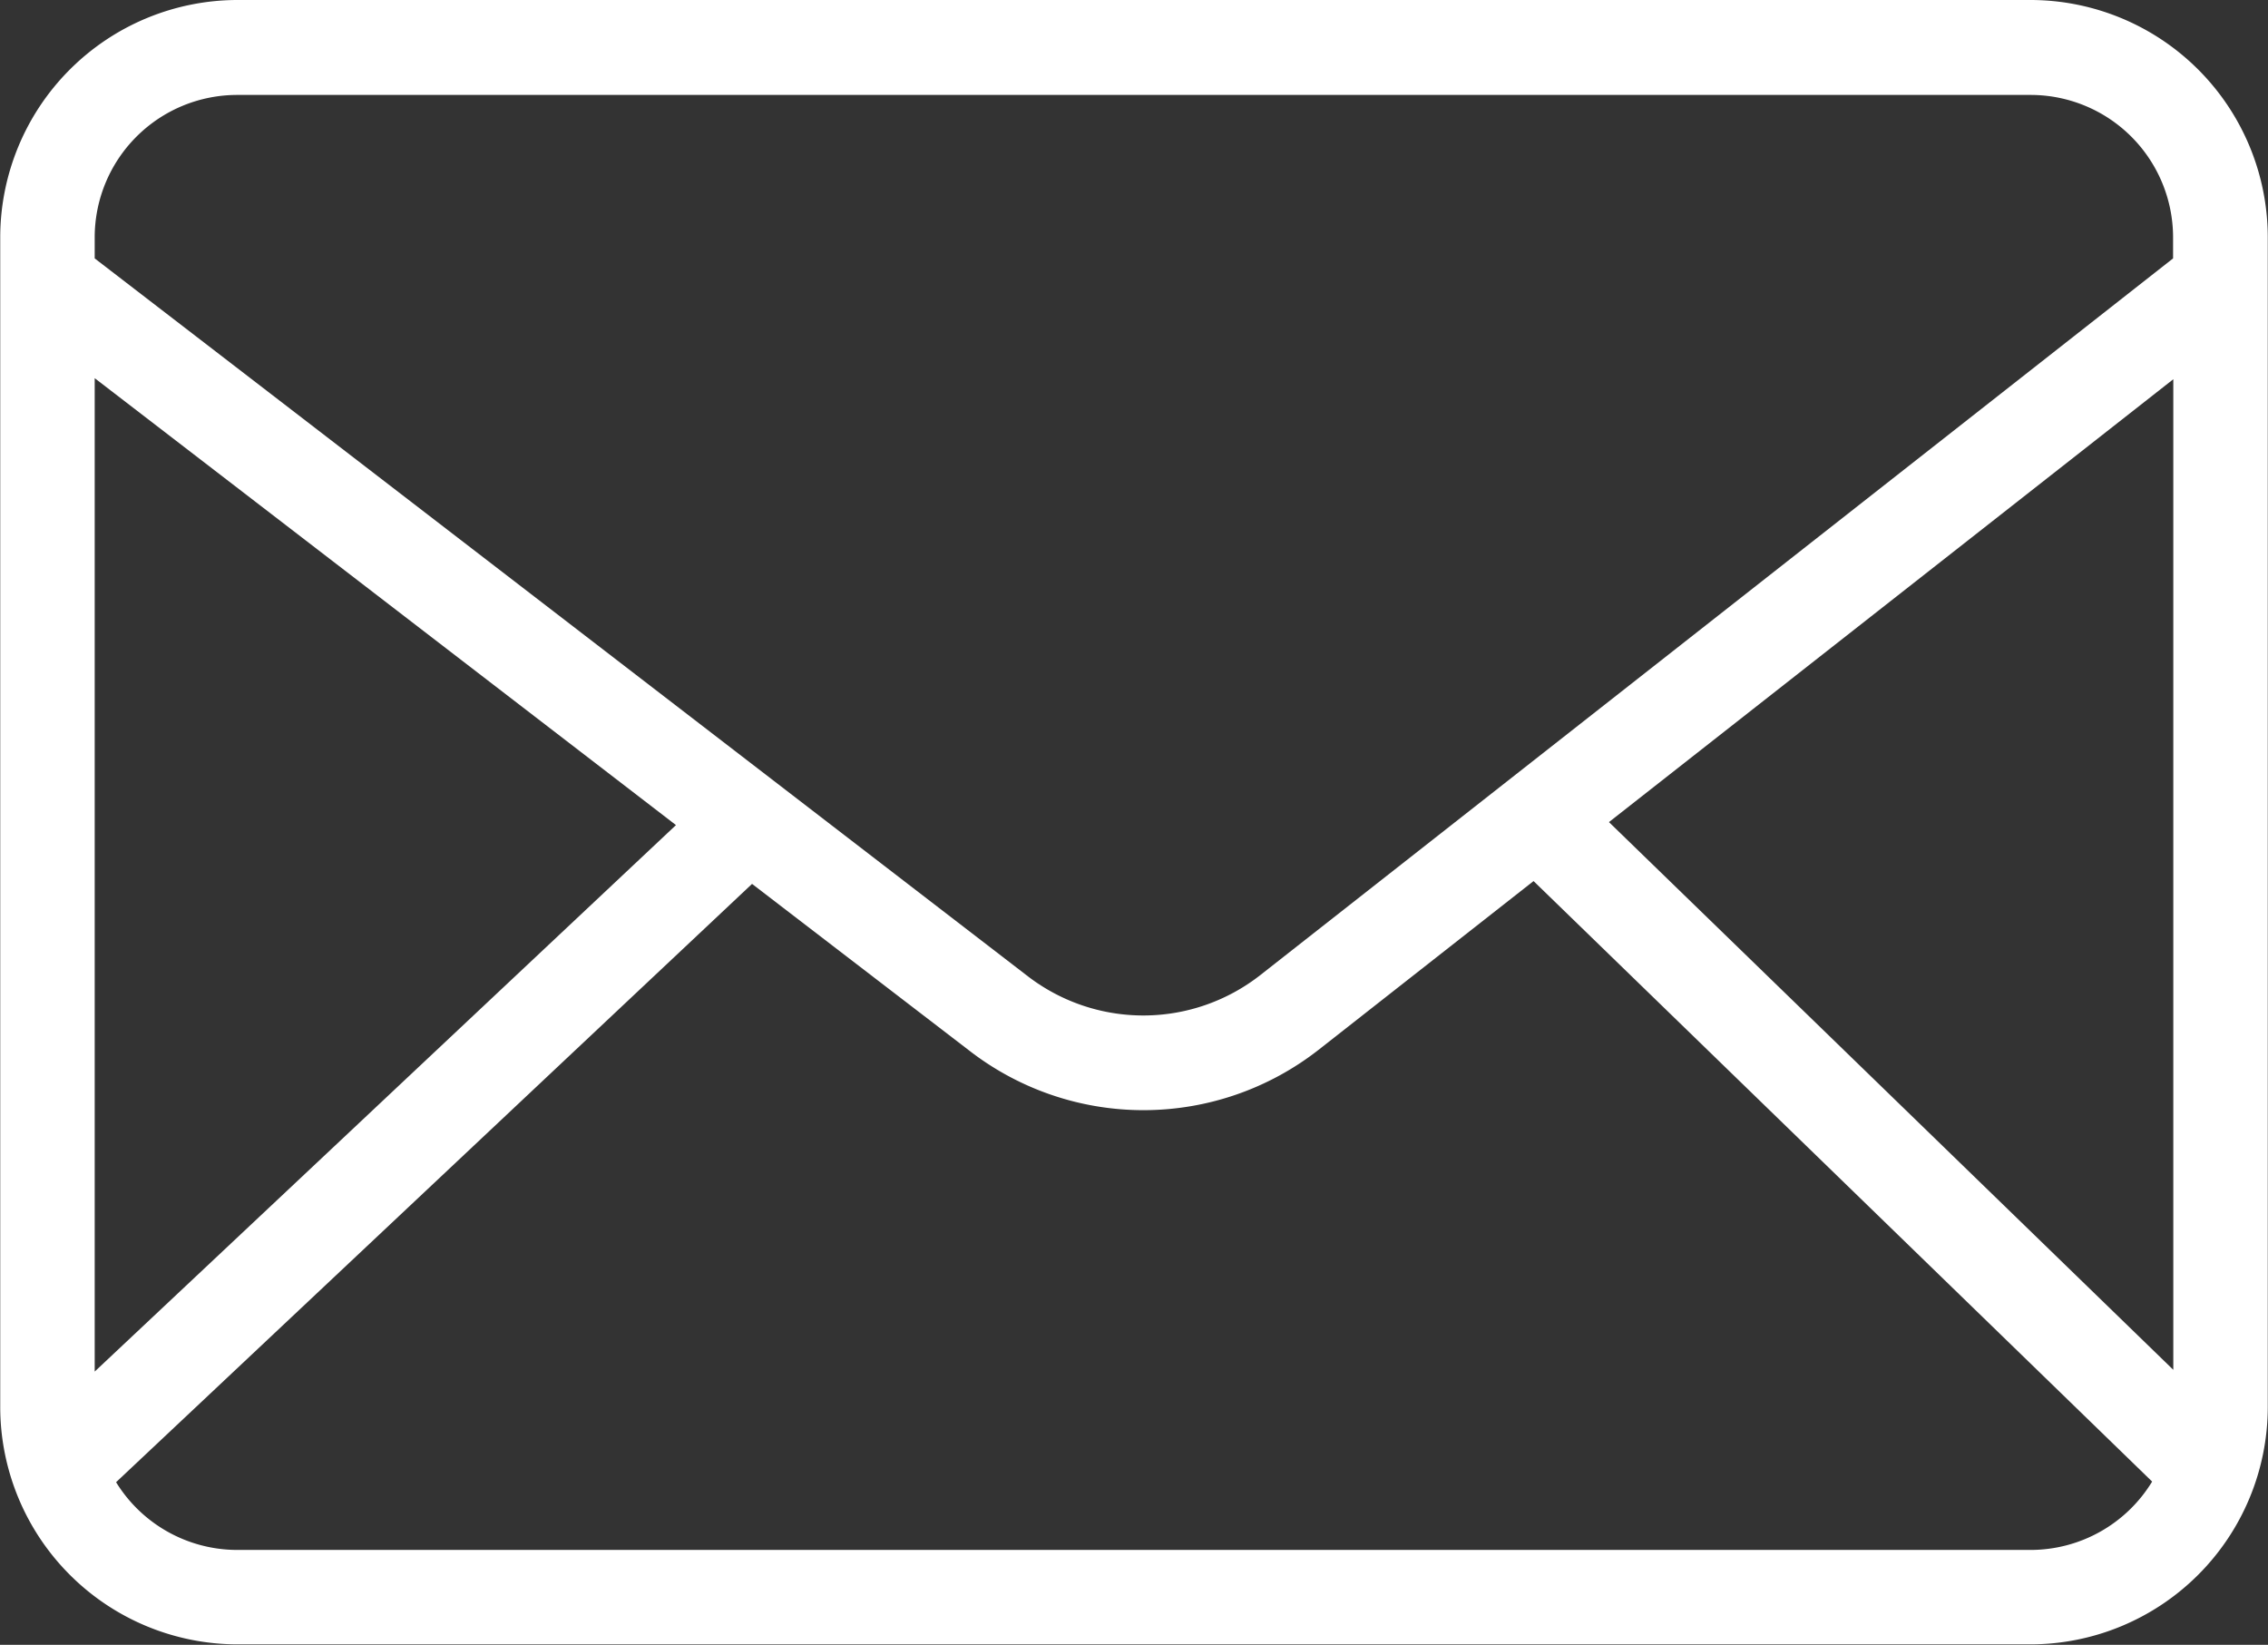<?xml version="1.0" encoding="UTF-8"?> <svg xmlns="http://www.w3.org/2000/svg" width="40.188" height="29.141" viewBox="0 0 40.188 29.141"><rect x="0" y="0" width="40.188" height="29.141" fill="#333333" stroke="none"/><path id="Path_238" data-name="Path 238" d="M53.006,82.7H21.226a4.209,4.209,0,0,0-4.2,4.2v20.733a4.209,4.209,0,0,0,4.2,4.2h31.78a4.209,4.209,0,0,0,4.2-4.2V86.9A4.208,4.208,0,0,0,53.006,82.7ZM45.532,97.265l10-7.846v17.55ZM21.226,84.382h31.78A2.525,2.525,0,0,1,55.528,86.9v.378l-16.177,12.7a3.361,3.361,0,0,1-4.14,0L18.7,87.278V86.9A2.525,2.525,0,0,1,21.226,84.382ZM29,97.318,18.7,107V89.4ZM53.006,110.16H21.226a2.523,2.523,0,0,1-2.147-1.2l11.269-10.6L34.18,101.3a5.039,5.039,0,0,0,6.206,0l3.81-2.99,10.961,10.639A2.523,2.523,0,0,1,53.006,110.16Z" transform="translate(-17.022 -82.7)" fill="#fff"></path></svg> 